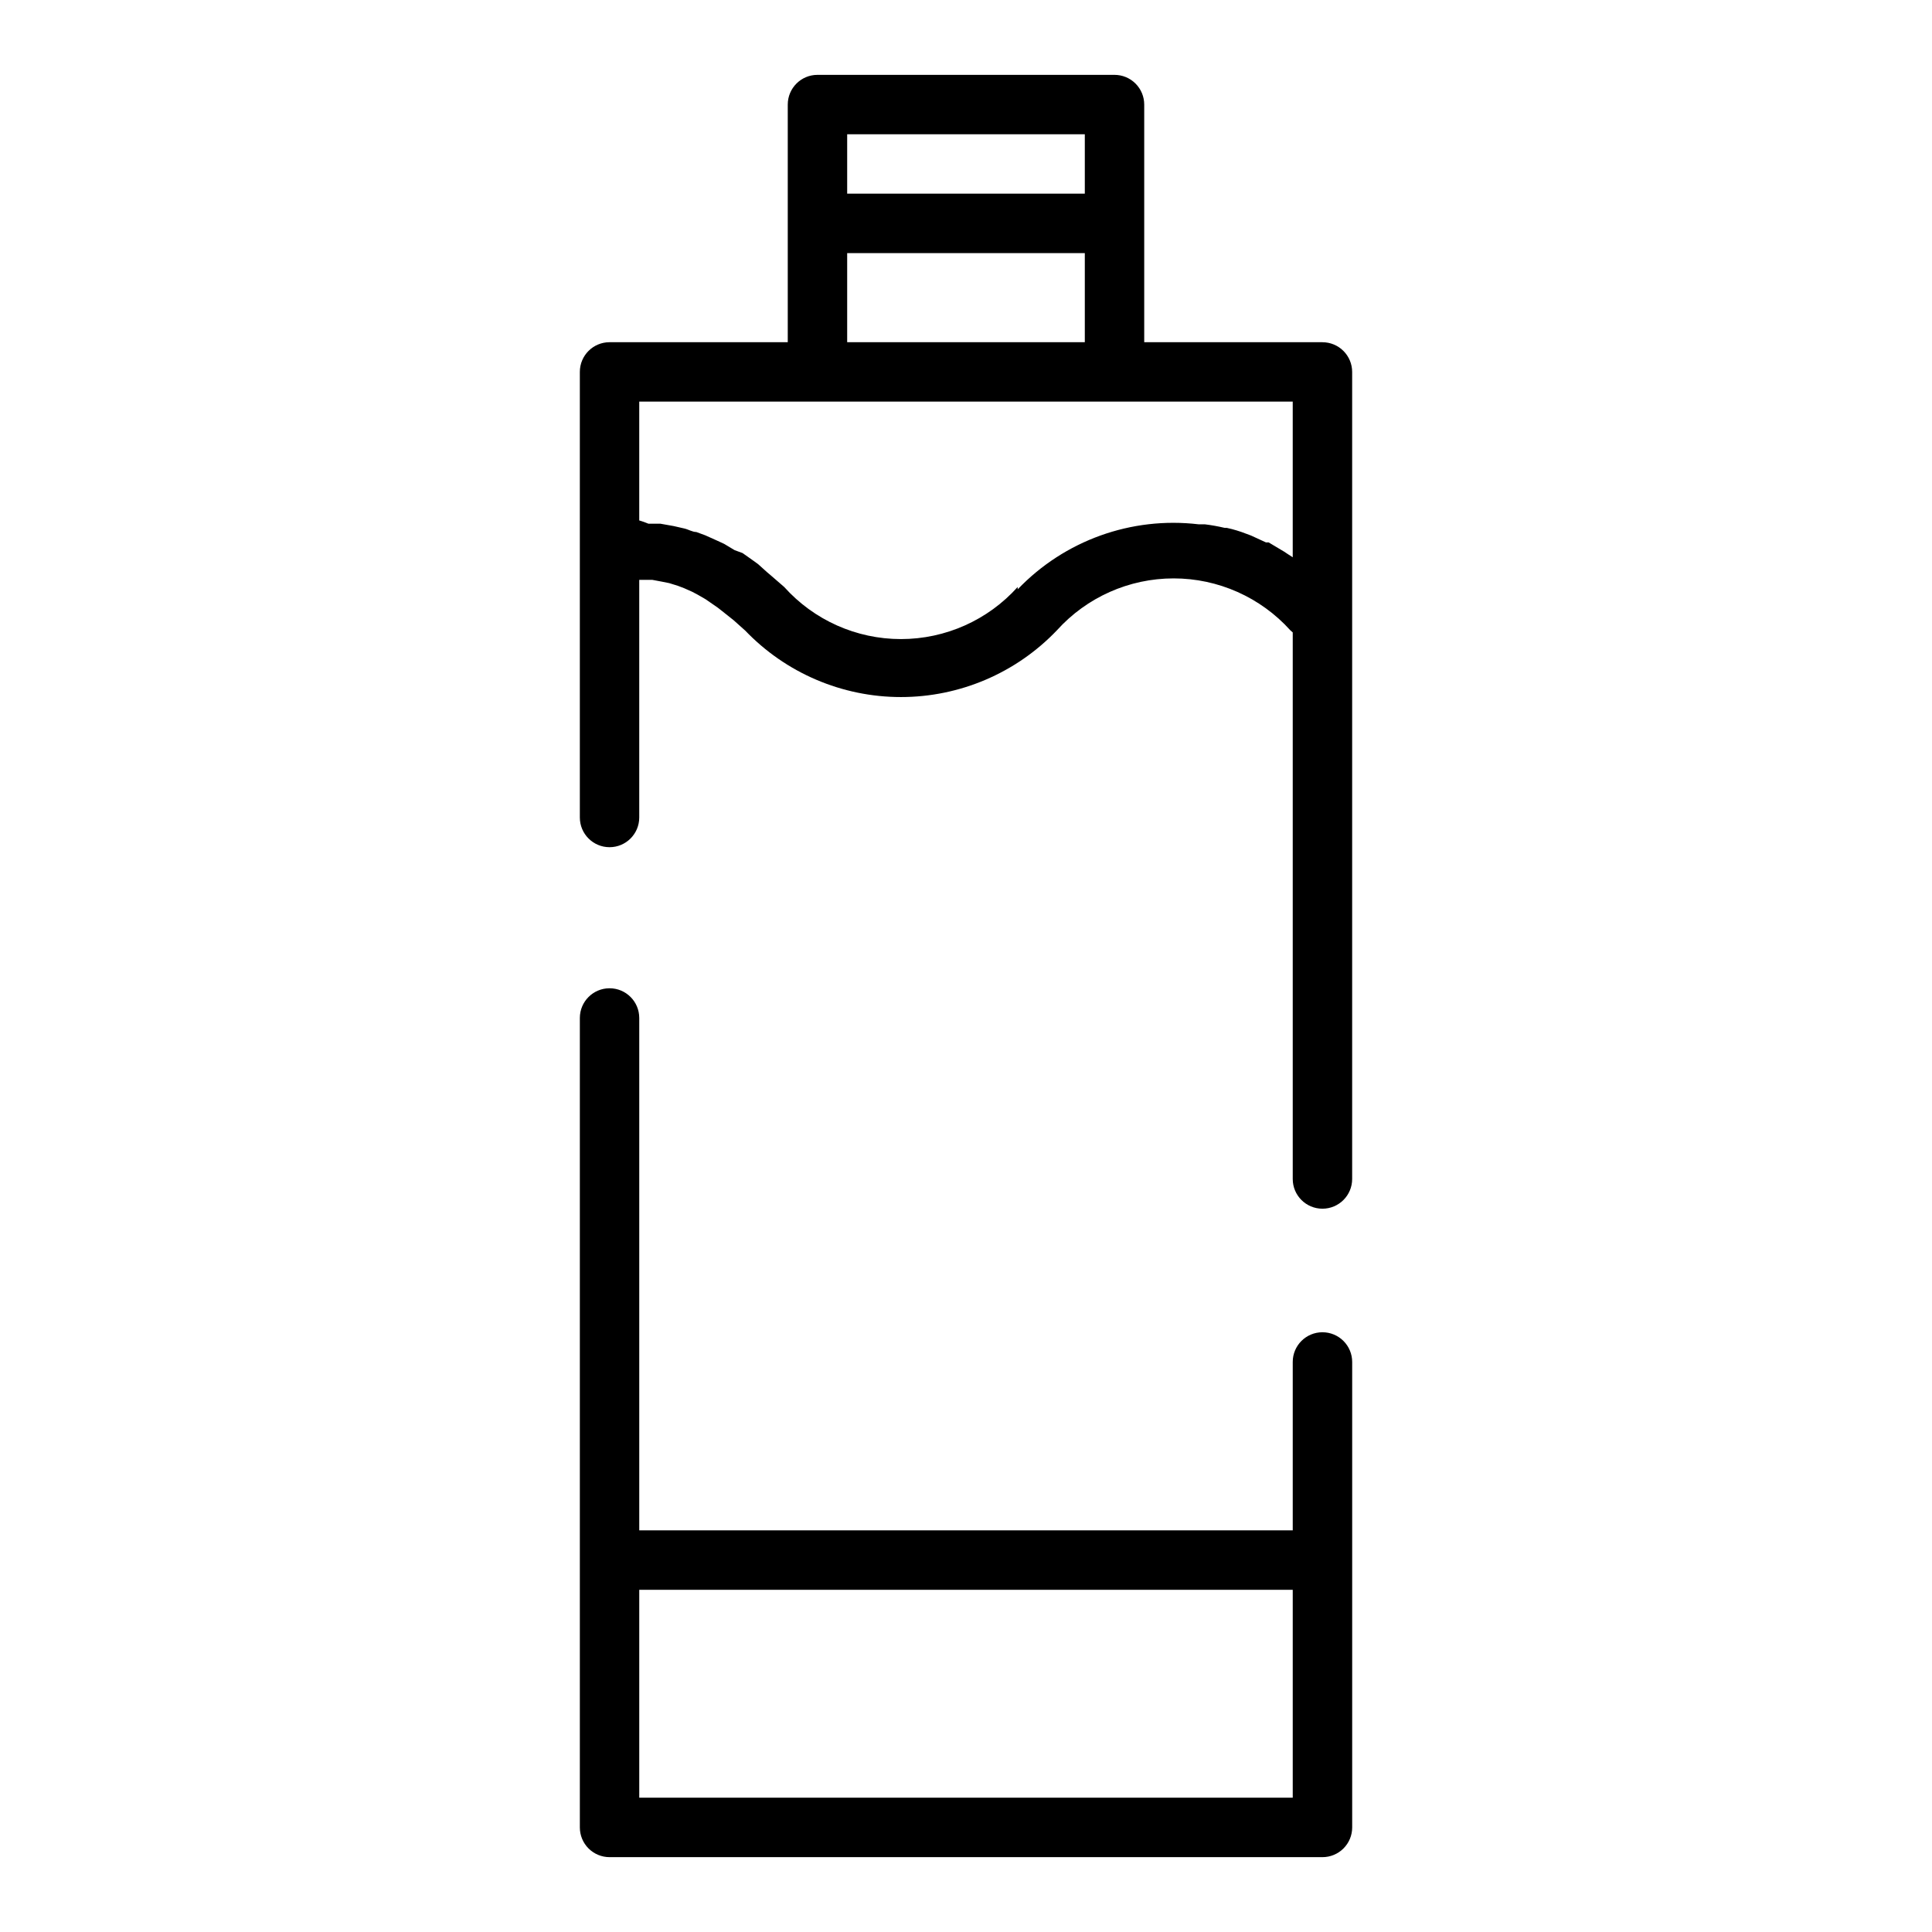 <?xml version="1.0" encoding="UTF-8"?>
<!-- Uploaded to: ICON Repo, www.iconrepo.com, Generator: ICON Repo Mixer Tools -->
<svg fill="#000000" width="800px" height="800px" version="1.1" viewBox="144 144 512 512" xmlns="http://www.w3.org/2000/svg">
 <g>
  <path d="m494.46 234.69h-47.23v-62.977c0-2.09-0.828-4.09-2.305-5.566-1.477-1.477-3.481-2.309-5.566-2.309h-78.723c-4.348 0-7.871 3.527-7.871 7.875v62.977h-47.23c-4.348 0-7.871 3.523-7.871 7.871v118.08c0 4.348 3.523 7.875 7.871 7.875s7.871-3.527 7.871-7.875v-62.973h3.461l2.519 0.473 1.969 0.395 2.281 0.707 1.652 0.629 2.125 0.945 1.496 0.789 2.047 1.18 1.258 0.867 2.047 1.418 1.102 0.867 2.281 1.812 0.789 0.629 2.992 2.676 0.004-0.008c10.785 11.293 25.719 17.68 41.328 17.68 15.613 0 30.547-6.387 41.328-17.68 7.898-8.762 19.141-13.766 30.938-13.766 11.797 0 23.039 5.004 30.938 13.766l0.629 0.551v144.85c0 4.348 3.523 7.871 7.871 7.871 4.348 0 7.875-3.523 7.875-7.871v-213.88c0-2.09-0.832-4.09-2.309-5.566-1.473-1.477-3.477-2.305-5.566-2.305zm-125.95-55.105h62.977v15.742h-62.977zm0 31.488h62.977v23.617h-62.977zm45.184 88.48c-7.883 8.789-19.133 13.809-30.938 13.809-11.805 0-23.051-5.019-30.938-13.809l-3.543-3.07-1.023-0.867-2.359-2.125-1.418-1.023-2.676-1.891-2.125-0.785-2.754-1.652-2.047-0.945-2.992-1.34-2.363-0.867c-1.023 0-2.125-0.707-3.227-0.945l-2.754-0.629-3.543-0.629h-3.148v0.004c-0.797-0.336-1.613-0.625-2.441-0.867v-31.488h173.18v41.25l-1.34-0.867-0.945-0.629-4.094-2.441h-0.707l-3.938-1.812-1.258-0.473v0.004c-1.684-0.664-3.422-1.191-5.195-1.574h-0.551c-1.738-0.41-3.5-0.727-5.273-0.945h-1.652c-17.801-2.102-35.555 4.285-47.941 17.238z"/>
  <path d="m494.46 497.06c-4.348 0-7.871 3.523-7.871 7.871v44.633h-173.18v-135.79c0-4.348-3.523-7.871-7.871-7.871s-7.871 3.523-7.871 7.871v214.52c0 2.086 0.828 4.09 2.305 5.566 1.477 1.473 3.477 2.305 5.566 2.305h188.93c2.09 0 4.094-0.832 5.566-2.305 1.477-1.477 2.309-3.481 2.309-5.566v-123.36c0-2.09-0.832-4.09-2.309-5.566-1.473-1.477-3.477-2.305-5.566-2.305zm-7.871 123.35h-173.18v-55.102h173.18z"/>
 </g>
</svg>